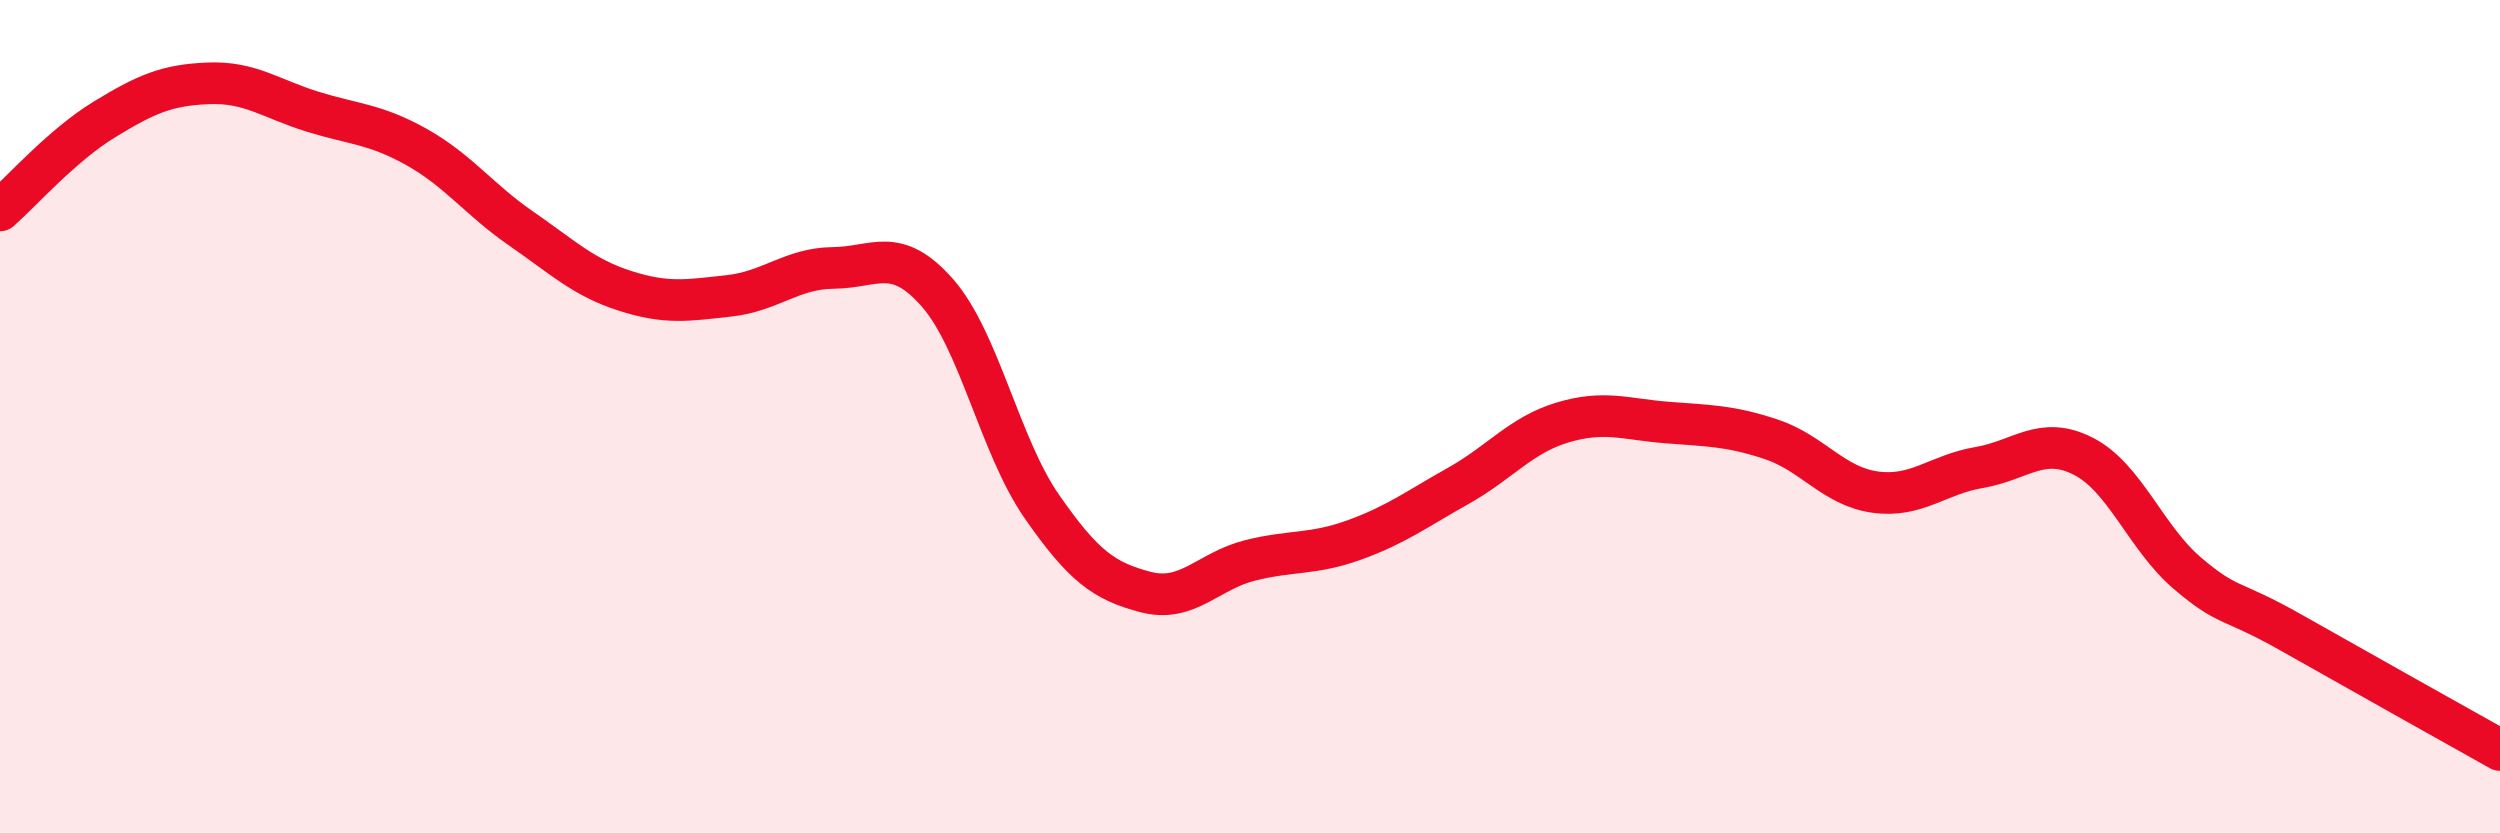 
    <svg width="60" height="20" viewBox="0 0 60 20" xmlns="http://www.w3.org/2000/svg">
      <path
        d="M 0,5.05 C 0.5,4.61 1.5,3.48 2.5,2.87 C 3.5,2.26 4,2.04 5,2 C 6,1.96 6.5,2.37 7.5,2.68 C 8.5,2.99 9,2.97 10,3.53 C 11,4.09 11.5,4.79 12.5,5.48 C 13.5,6.17 14,6.66 15,6.98 C 16,7.3 16.5,7.21 17.5,7.1 C 18.5,6.99 19,6.44 20,6.43 C 21,6.42 21.5,5.89 22.5,7.03 C 23.5,8.17 24,10.71 25,12.15 C 26,13.59 26.5,13.95 27.5,14.21 C 28.5,14.47 29,13.7 30,13.45 C 31,13.2 31.5,13.32 32.5,12.96 C 33.5,12.6 34,12.22 35,11.66 C 36,11.1 36.5,10.44 37.5,10.14 C 38.5,9.84 39,10.06 40,10.14 C 41,10.22 41.5,10.21 42.5,10.54 C 43.5,10.87 44,11.67 45,11.81 C 46,11.95 46.5,11.39 47.5,11.22 C 48.5,11.05 49,10.44 50,10.95 C 51,11.46 51.5,12.91 52.5,13.76 C 53.5,14.61 53.5,14.34 55,15.19 C 56.5,16.04 59,17.44 60,18L60 20L0 20Z"
        fill="#EB0A25"
        opacity="0.1"
        stroke-linecap="round"
        stroke-linejoin="round"
      />
      <path
        d="M 0,5.05 C 0.5,4.61 1.5,3.48 2.5,2.87 C 3.5,2.26 4,2.04 5,2 C 6,1.96 6.5,2.37 7.5,2.68 C 8.5,2.99 9,2.97 10,3.53 C 11,4.09 11.5,4.79 12.5,5.48 C 13.5,6.17 14,6.66 15,6.98 C 16,7.3 16.5,7.21 17.5,7.1 C 18.5,6.99 19,6.44 20,6.43 C 21,6.42 21.5,5.89 22.5,7.03 C 23.5,8.17 24,10.71 25,12.15 C 26,13.59 26.5,13.95 27.5,14.21 C 28.5,14.47 29,13.7 30,13.45 C 31,13.2 31.5,13.32 32.5,12.96 C 33.5,12.6 34,12.22 35,11.66 C 36,11.1 36.5,10.44 37.5,10.14 C 38.5,9.84 39,10.06 40,10.14 C 41,10.22 41.5,10.21 42.5,10.54 C 43.5,10.87 44,11.67 45,11.81 C 46,11.95 46.5,11.39 47.5,11.22 C 48.5,11.05 49,10.44 50,10.95 C 51,11.46 51.5,12.91 52.5,13.76 C 53.5,14.61 53.5,14.34 55,15.19 C 56.5,16.04 59,17.44 60,18"
        stroke="#EB0A25"
        stroke-width="1"
        fill="none"
        stroke-linecap="round"
        stroke-linejoin="round"
      />
    </svg>
  